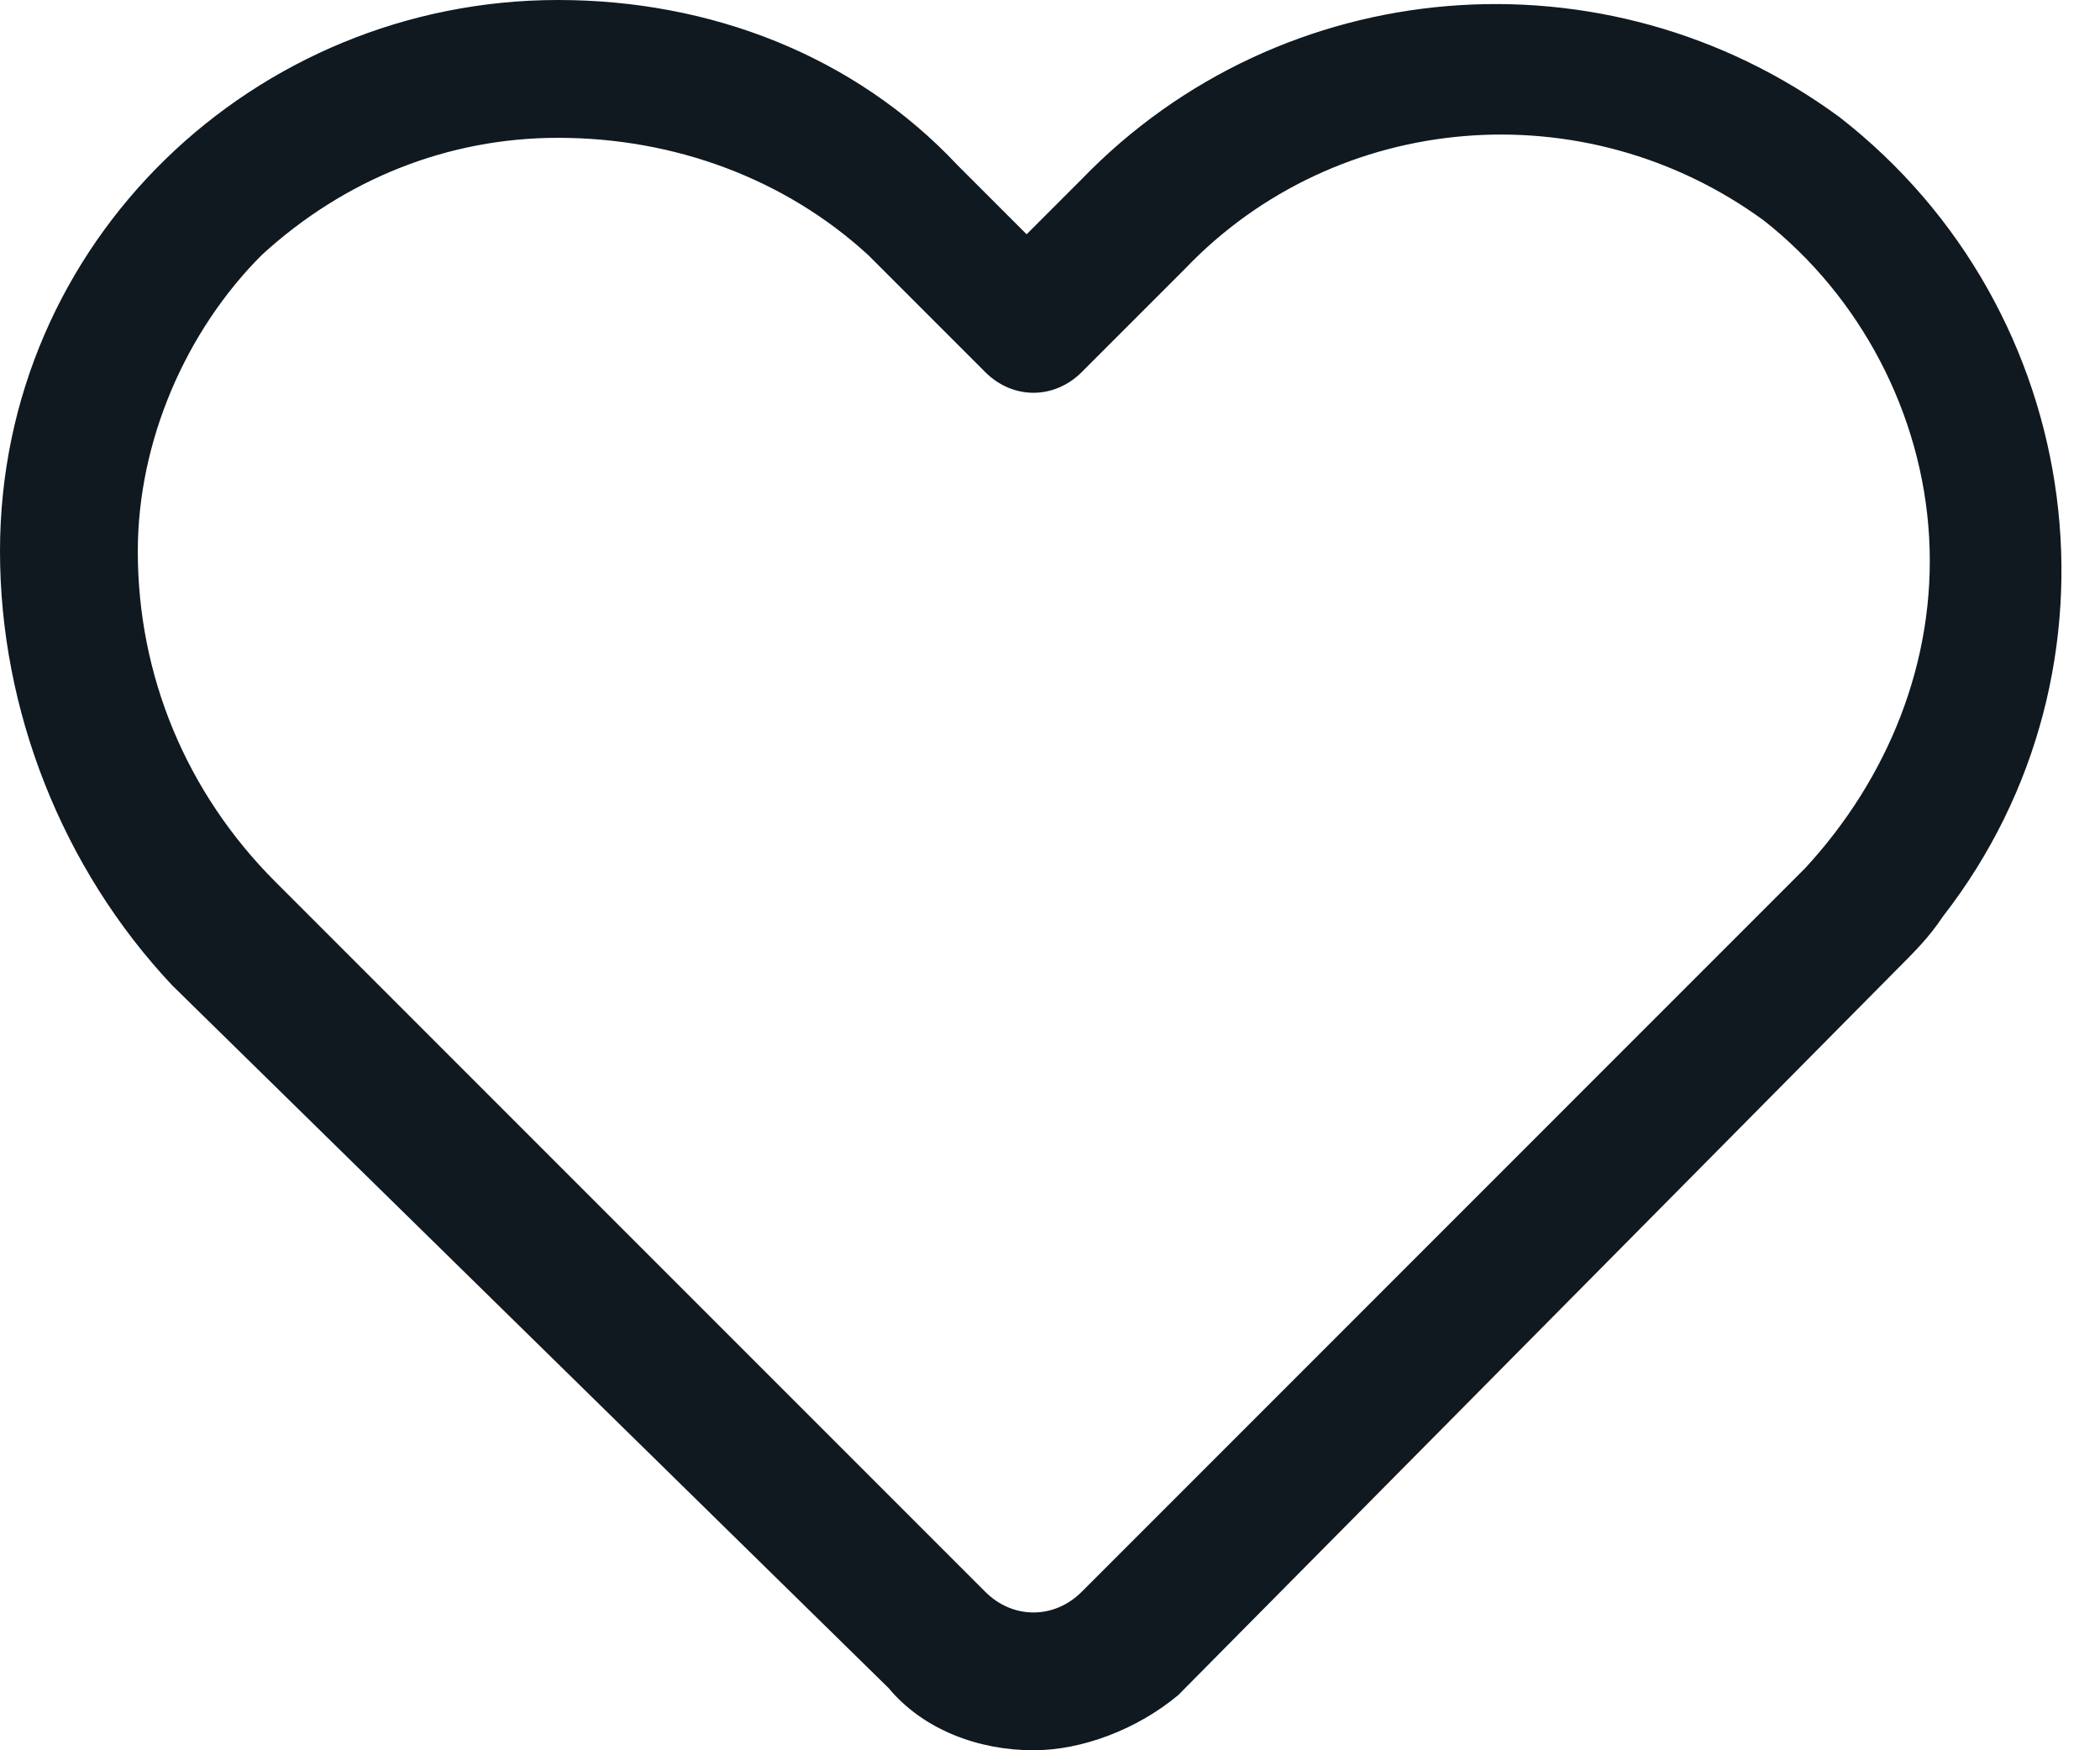 <svg width="42" height="35" viewBox="0 0 42 35" fill="none" xmlns="http://www.w3.org/2000/svg">
<g clip-path="url(#clip0_606_4656)">
<path d="M20.669 35C19.567 35 18.465 34.587 17.776 33.76L3.445 19.705C1.24 17.362 0 14.193 0 11.024C0 4.823 5.098 0 11.161 0C14.193 0 17.087 1.102 19.154 3.307L20.532 4.685L21.634 3.583C25.63 -0.551 32.106 -1.102 36.791 2.343C41.752 6.201 42.717 13.366 38.858 18.327C38.583 18.74 38.307 19.016 37.894 19.429L23.563 33.898C22.736 34.587 21.634 35 20.669 35ZM11.161 2.756C8.957 2.756 6.89 3.583 5.236 5.098C3.72 6.614 2.756 8.819 2.756 11.024C2.756 13.504 3.72 15.847 5.512 17.638L19.705 31.831C20.256 32.382 21.083 32.382 21.634 31.831L36.102 17.362C37.756 15.571 38.721 13.228 38.583 10.748C38.445 8.268 37.205 5.925 35.276 4.409C31.693 1.791 26.732 2.205 23.701 5.374L21.634 7.441C21.083 7.992 20.256 7.992 19.705 7.441L17.362 5.098C15.709 3.583 13.504 2.756 11.161 2.756Z" fill="#101820"/>
</g>
<defs>
<clipPath id="clip0_606_4656">
<rect width="41.339" height="35" fill="white"/>
</clipPath>
</defs>
</svg>
